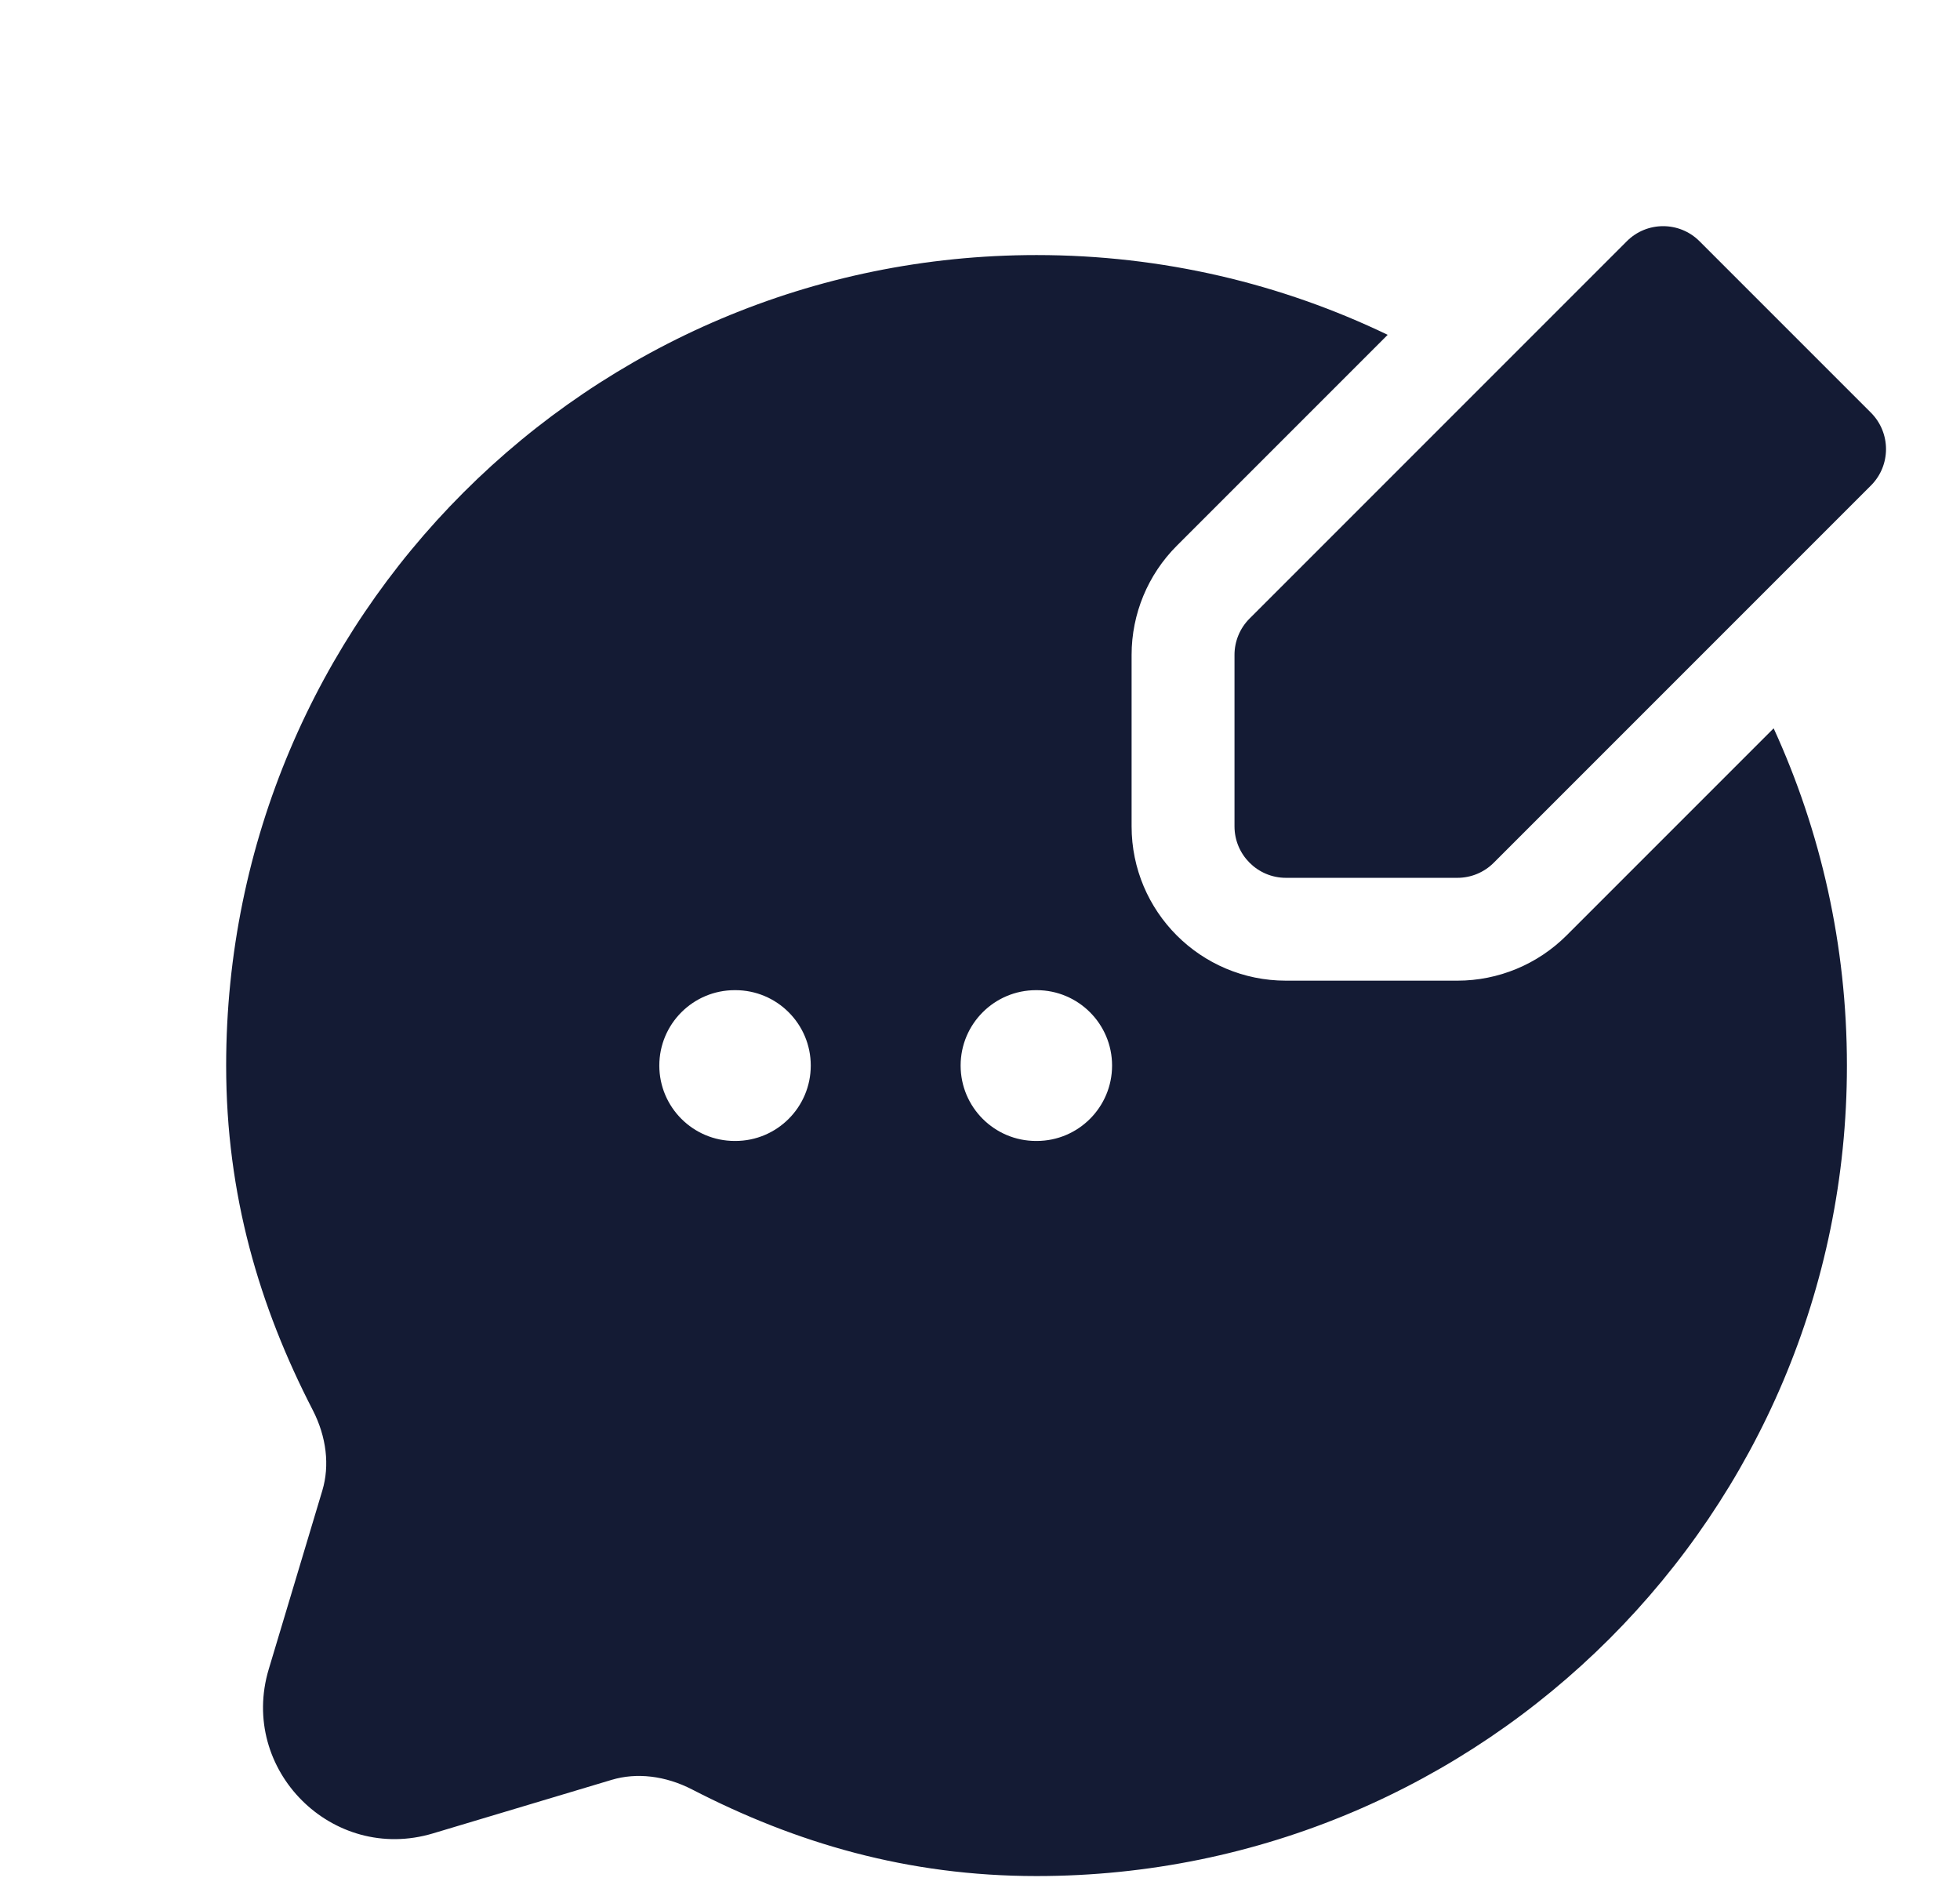 <svg width="26" height="25" viewBox="0 0 26 25" fill="none" xmlns="http://www.w3.org/2000/svg">
<path fill-rule="evenodd" clip-rule="evenodd" d="M22.545 3.2C22.278 2.933 21.846 2.933 21.58 3.2L16.576 8.204C16.448 8.332 16.376 8.505 16.376 8.686V10.96C16.376 11.337 16.682 11.643 17.058 11.643H19.333C19.514 11.643 19.687 11.571 19.815 11.443L24.819 6.439C25.085 6.173 25.085 5.741 24.819 5.474L22.545 3.2ZM13.75 3.383C15.419 3.383 16.999 3.763 18.408 4.441L15.611 7.238C15.227 7.622 15.011 8.143 15.011 8.686V10.96C15.011 12.091 15.928 13.007 17.058 13.007H19.333C19.876 13.007 20.396 12.791 20.78 12.408L23.528 9.66C24.152 11.022 24.5 12.537 24.5 14.133C24.5 20.07 19.687 24.883 13.75 24.883C12.036 24.883 10.554 24.443 9.182 23.735C8.825 23.551 8.444 23.508 8.114 23.607L5.744 24.317C4.41 24.718 3.165 23.473 3.565 22.139L4.276 19.769C4.375 19.439 4.332 19.058 4.148 18.701C3.44 17.329 3 15.847 3 14.133C3 8.196 7.813 3.383 13.75 3.383ZM9.746 13.133C9.194 13.133 8.746 13.581 8.746 14.133C8.746 14.685 9.194 15.133 9.746 15.133H9.755C10.307 15.133 10.755 14.685 10.755 14.133C10.755 13.581 10.307 13.133 9.755 13.133H9.746ZM13.743 13.133C13.191 13.133 12.743 13.581 12.743 14.133C12.743 14.685 13.191 15.133 13.743 15.133H13.752C14.304 15.133 14.752 14.685 14.752 14.133C14.752 13.581 14.304 13.133 13.752 13.133H13.743Z" fill="#141B34"/>
</svg>
